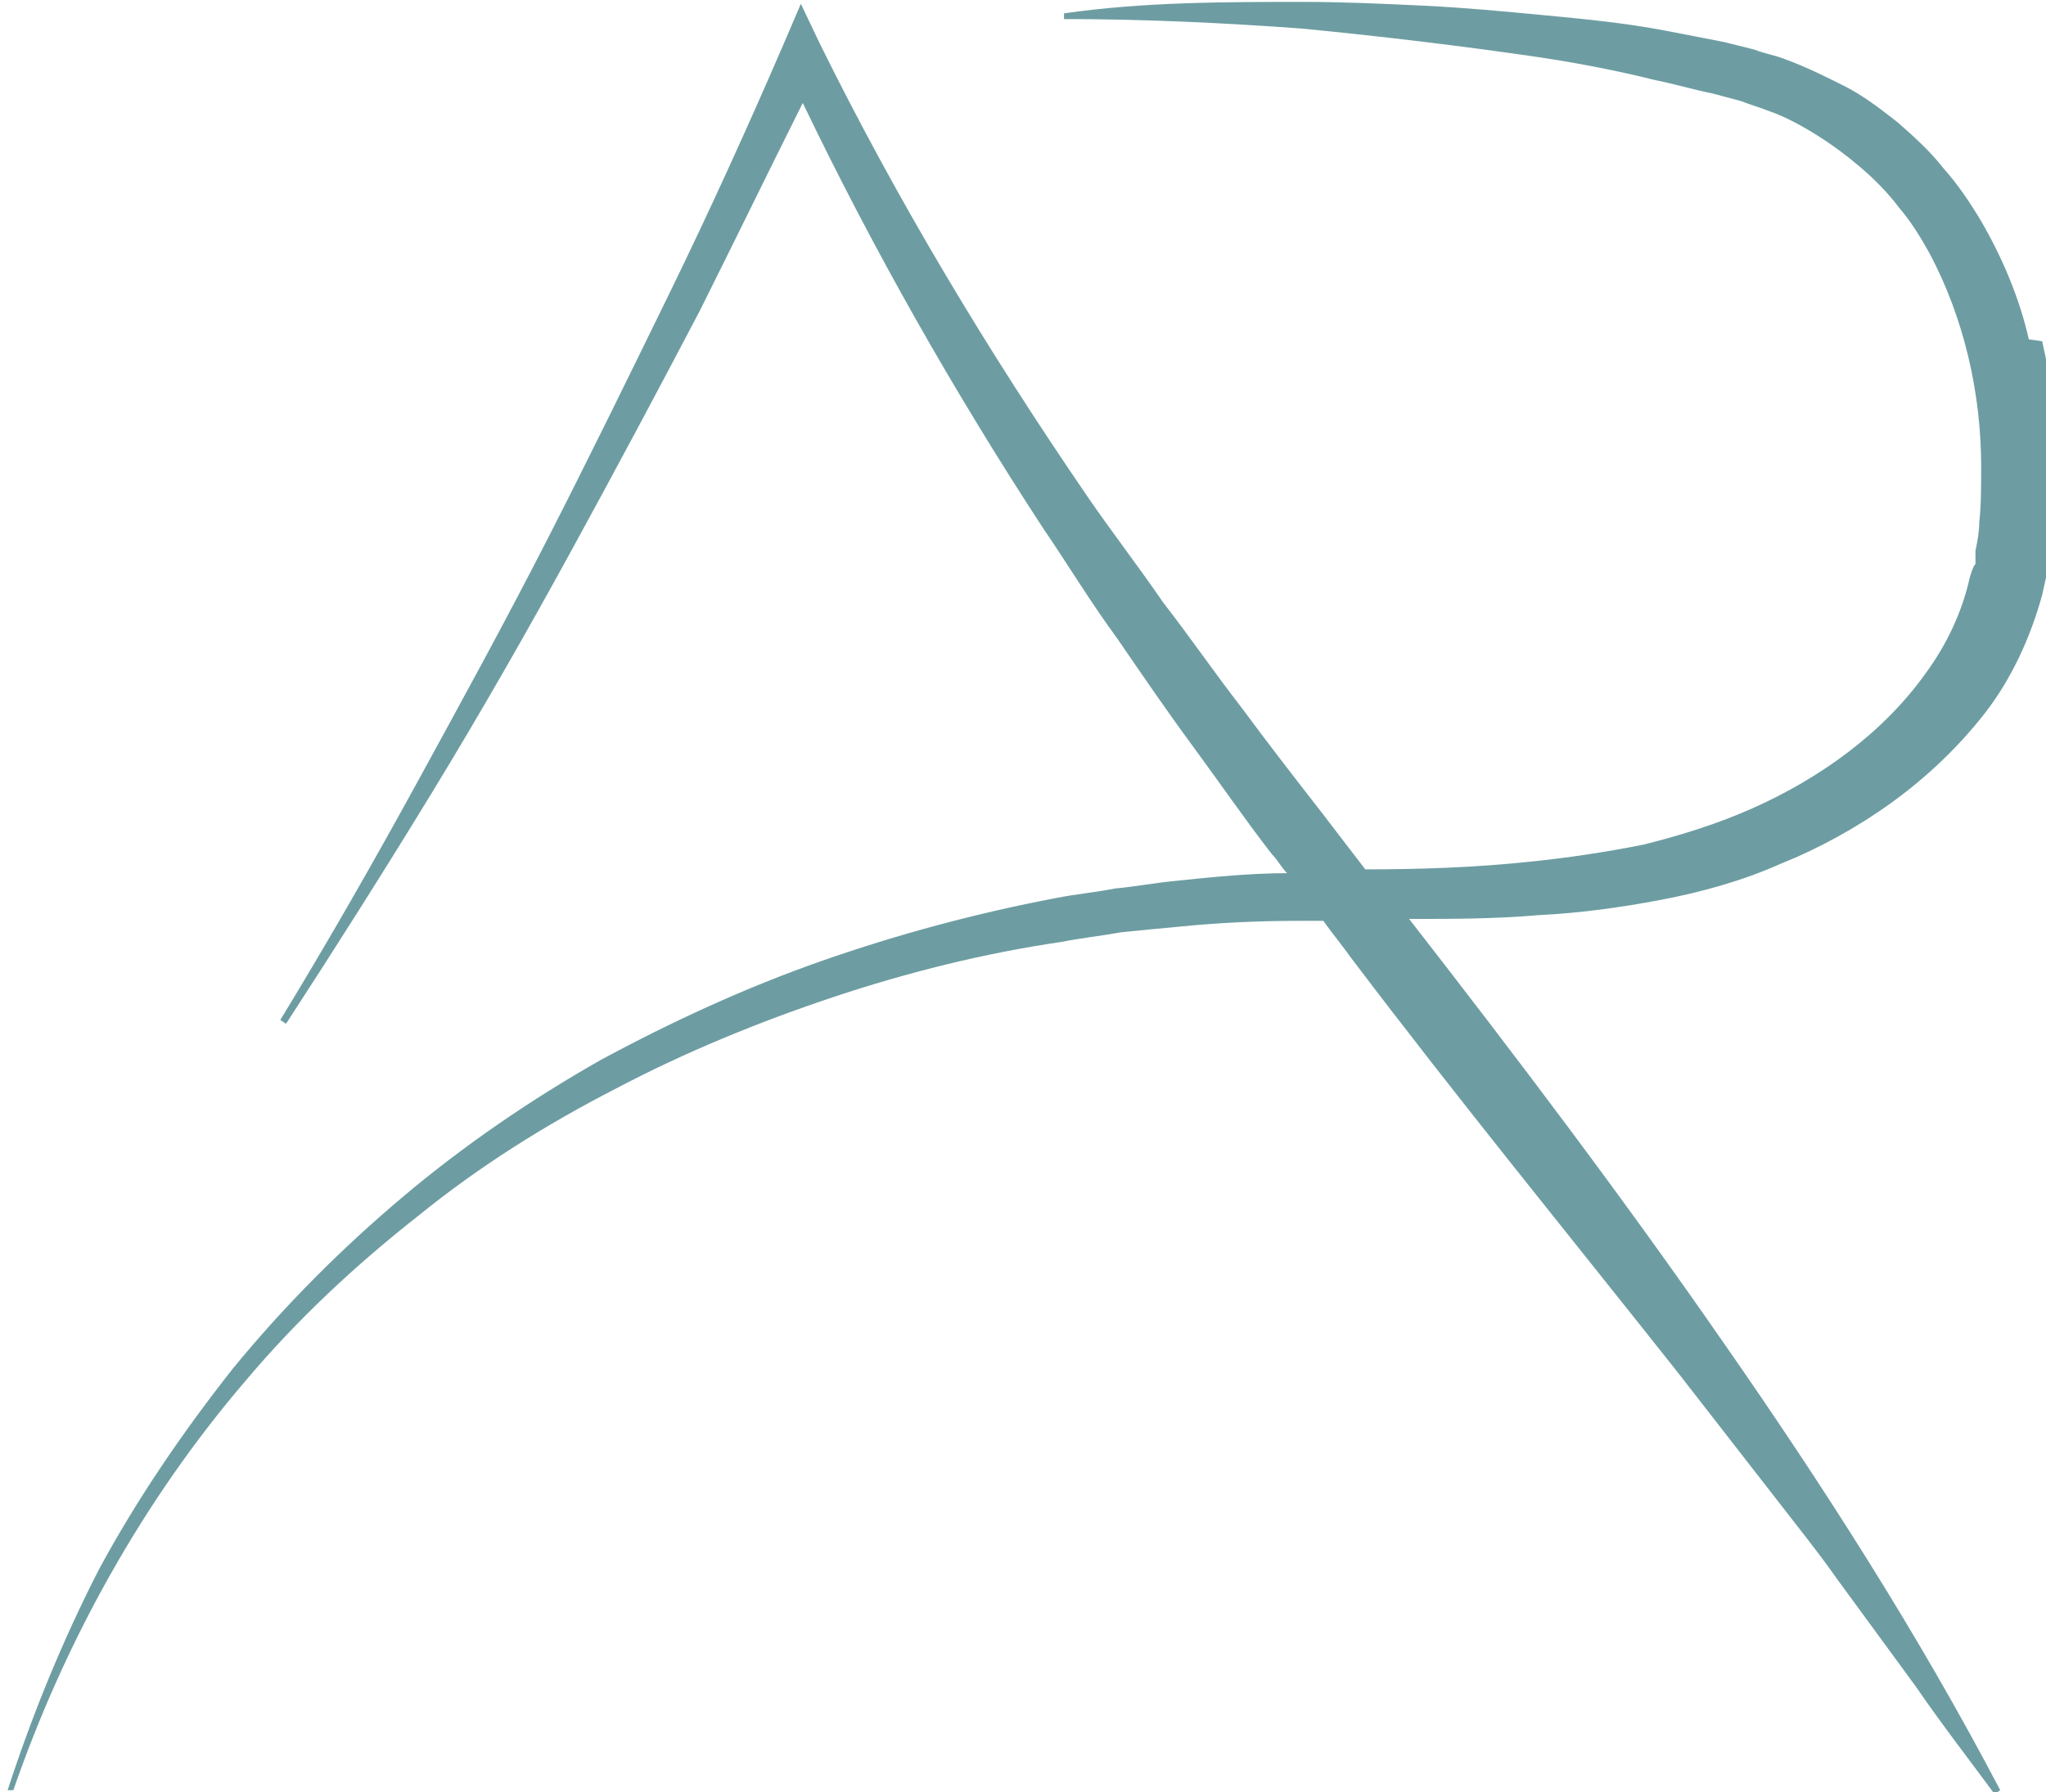 <?xml version="1.0" encoding="UTF-8"?>
<svg id="Capa_1" data-name="Capa 1" xmlns="http://www.w3.org/2000/svg" version="1.1" viewBox="0 0 107.3 94">
  <defs>
    <style>
      .cls-1 {
        fill: #6d9da2;
        stroke-width: 0px;
      }
    </style>
  </defs>
  <path class="cls-1" d="M106.4,17.8c-.5-2.2-1.4-4.3-2.5-6.2-.6-1-1.2-1.9-2-2.8-.7-.9-1.6-1.7-2.4-2.4-.9-.7-1.8-1.4-2.8-1.9-1-.5-2-1-3.1-1.4-.5-.2-1.1-.3-1.6-.5l-1.6-.4c-1-.2-2.1-.4-3.1-.6-2.1-.4-4.2-.6-6.3-.8-2.1-.2-4.2-.4-6.3-.5-2.1-.1-4.2-.2-6.3-.2-4.2,0-8.4,0-12.6.6v.3c4.2,0,8.4.2,12.5.5,4.1.4,8.3.9,12.4,1.5,2,.3,4.1.7,6.1,1.2,1,.2,2,.5,3,.7l1.5.4c.5.2.9.3,1.4.5.9.3,1.8.8,2.6,1.3.8.5,1.6,1.1,2.3,1.7.7.6,1.4,1.3,2,2.1.6.7,1.1,1.5,1.6,2.4,1.8,3.4,2.7,7.3,2.7,11.2,0,1,0,2-.1,2.9,0,.5-.1,1-.2,1.5v.7c-.1,0-.3.7-.3.7-.4,1.8-1.2,3.5-2.3,5-2.2,3.1-5.5,5.5-9.1,7.1-1.8.8-3.7,1.4-5.7,1.9-2,.4-4,.7-6,.9-2.8.3-5.7.4-8.6.4l-2.3-3c-1.4-1.8-2.8-3.6-4.2-5.5-1.4-1.8-2.7-3.7-4.1-5.5-1.3-1.9-2.7-3.7-4-5.6-5.2-7.6-9.9-15.4-14-23.7l-1-2.1-.9,2.1c-1.9,4.4-3.9,8.8-6,13.1-2.1,4.3-4.2,8.6-6.4,12.9-2.2,4.3-4.5,8.5-6.8,12.7-2.3,4.2-4.7,8.4-7.2,12.5l.3.2c2.6-4,5.2-8.1,7.7-12.2,2.5-4.1,4.9-8.3,7.2-12.5,2.3-4.2,4.6-8.5,6.8-12.7,1.8-3.6,3.6-7.3,5.4-10.9,3.7,7.7,7.9,15.1,12.6,22.3,1.3,1.9,2.5,3.9,3.9,5.8,1.3,1.9,2.6,3.8,4,5.7,1.4,1.9,2.7,3.8,4.1,5.6.3.3.5.7.8,1-1.9,0-3.9.2-5.8.4-1.1.1-2.1.3-3.2.4-1,.2-2.1.3-3.1.5-4.2.8-8.3,1.9-12.3,3.3-4,1.4-7.9,3.2-11.6,5.2-3.7,2.1-7.2,4.5-10.4,7.2-3.2,2.7-6.2,5.7-8.9,9-2.6,3.3-5,6.8-7,10.5-1.9,3.7-3.5,7.6-4.8,11.6h.3c2.7-7.8,6.8-15.2,12.2-21.5,2.7-3.2,5.7-6,9-8.6,3.2-2.6,6.7-4.8,10.4-6.7,3.6-1.9,7.5-3.5,11.4-4.8,3.9-1.3,7.9-2.3,12-2.9,1-.2,2-.3,3.1-.5,1-.1,2-.2,3.1-.3,2-.2,4.1-.3,6.2-.3.4,0,.9,0,1.3,0,.5.7,1,1.3,1.5,2,5.6,7.4,11.4,14.5,17.1,21.7l2.1,2.7c.7.9,1.4,1.8,2.1,2.7l2.1,2.7c.7.9,1.4,1.8,2.1,2.8l4.1,5.6c1.3,1.9,2.7,3.7,4.1,5.6l.3-.2c-4.3-8.2-9.3-16-14.6-23.6-5.2-7.5-10.8-14.9-16.4-22.1,2.3,0,4.5,0,6.8-.2,2.1-.1,4.3-.4,6.4-.8,2.1-.4,4.3-1,6.3-1.9,2-.8,4-1.9,5.8-3.2,1.8-1.3,3.5-2.9,4.9-4.7,1.4-1.8,2.4-4,3-6.2l.2-.9v-.8c.2-.6.3-1.1.4-1.7.1-1.1.2-2.2.2-3.3,0-2.2-.3-4.4-.8-6.6Z"/>
</svg>